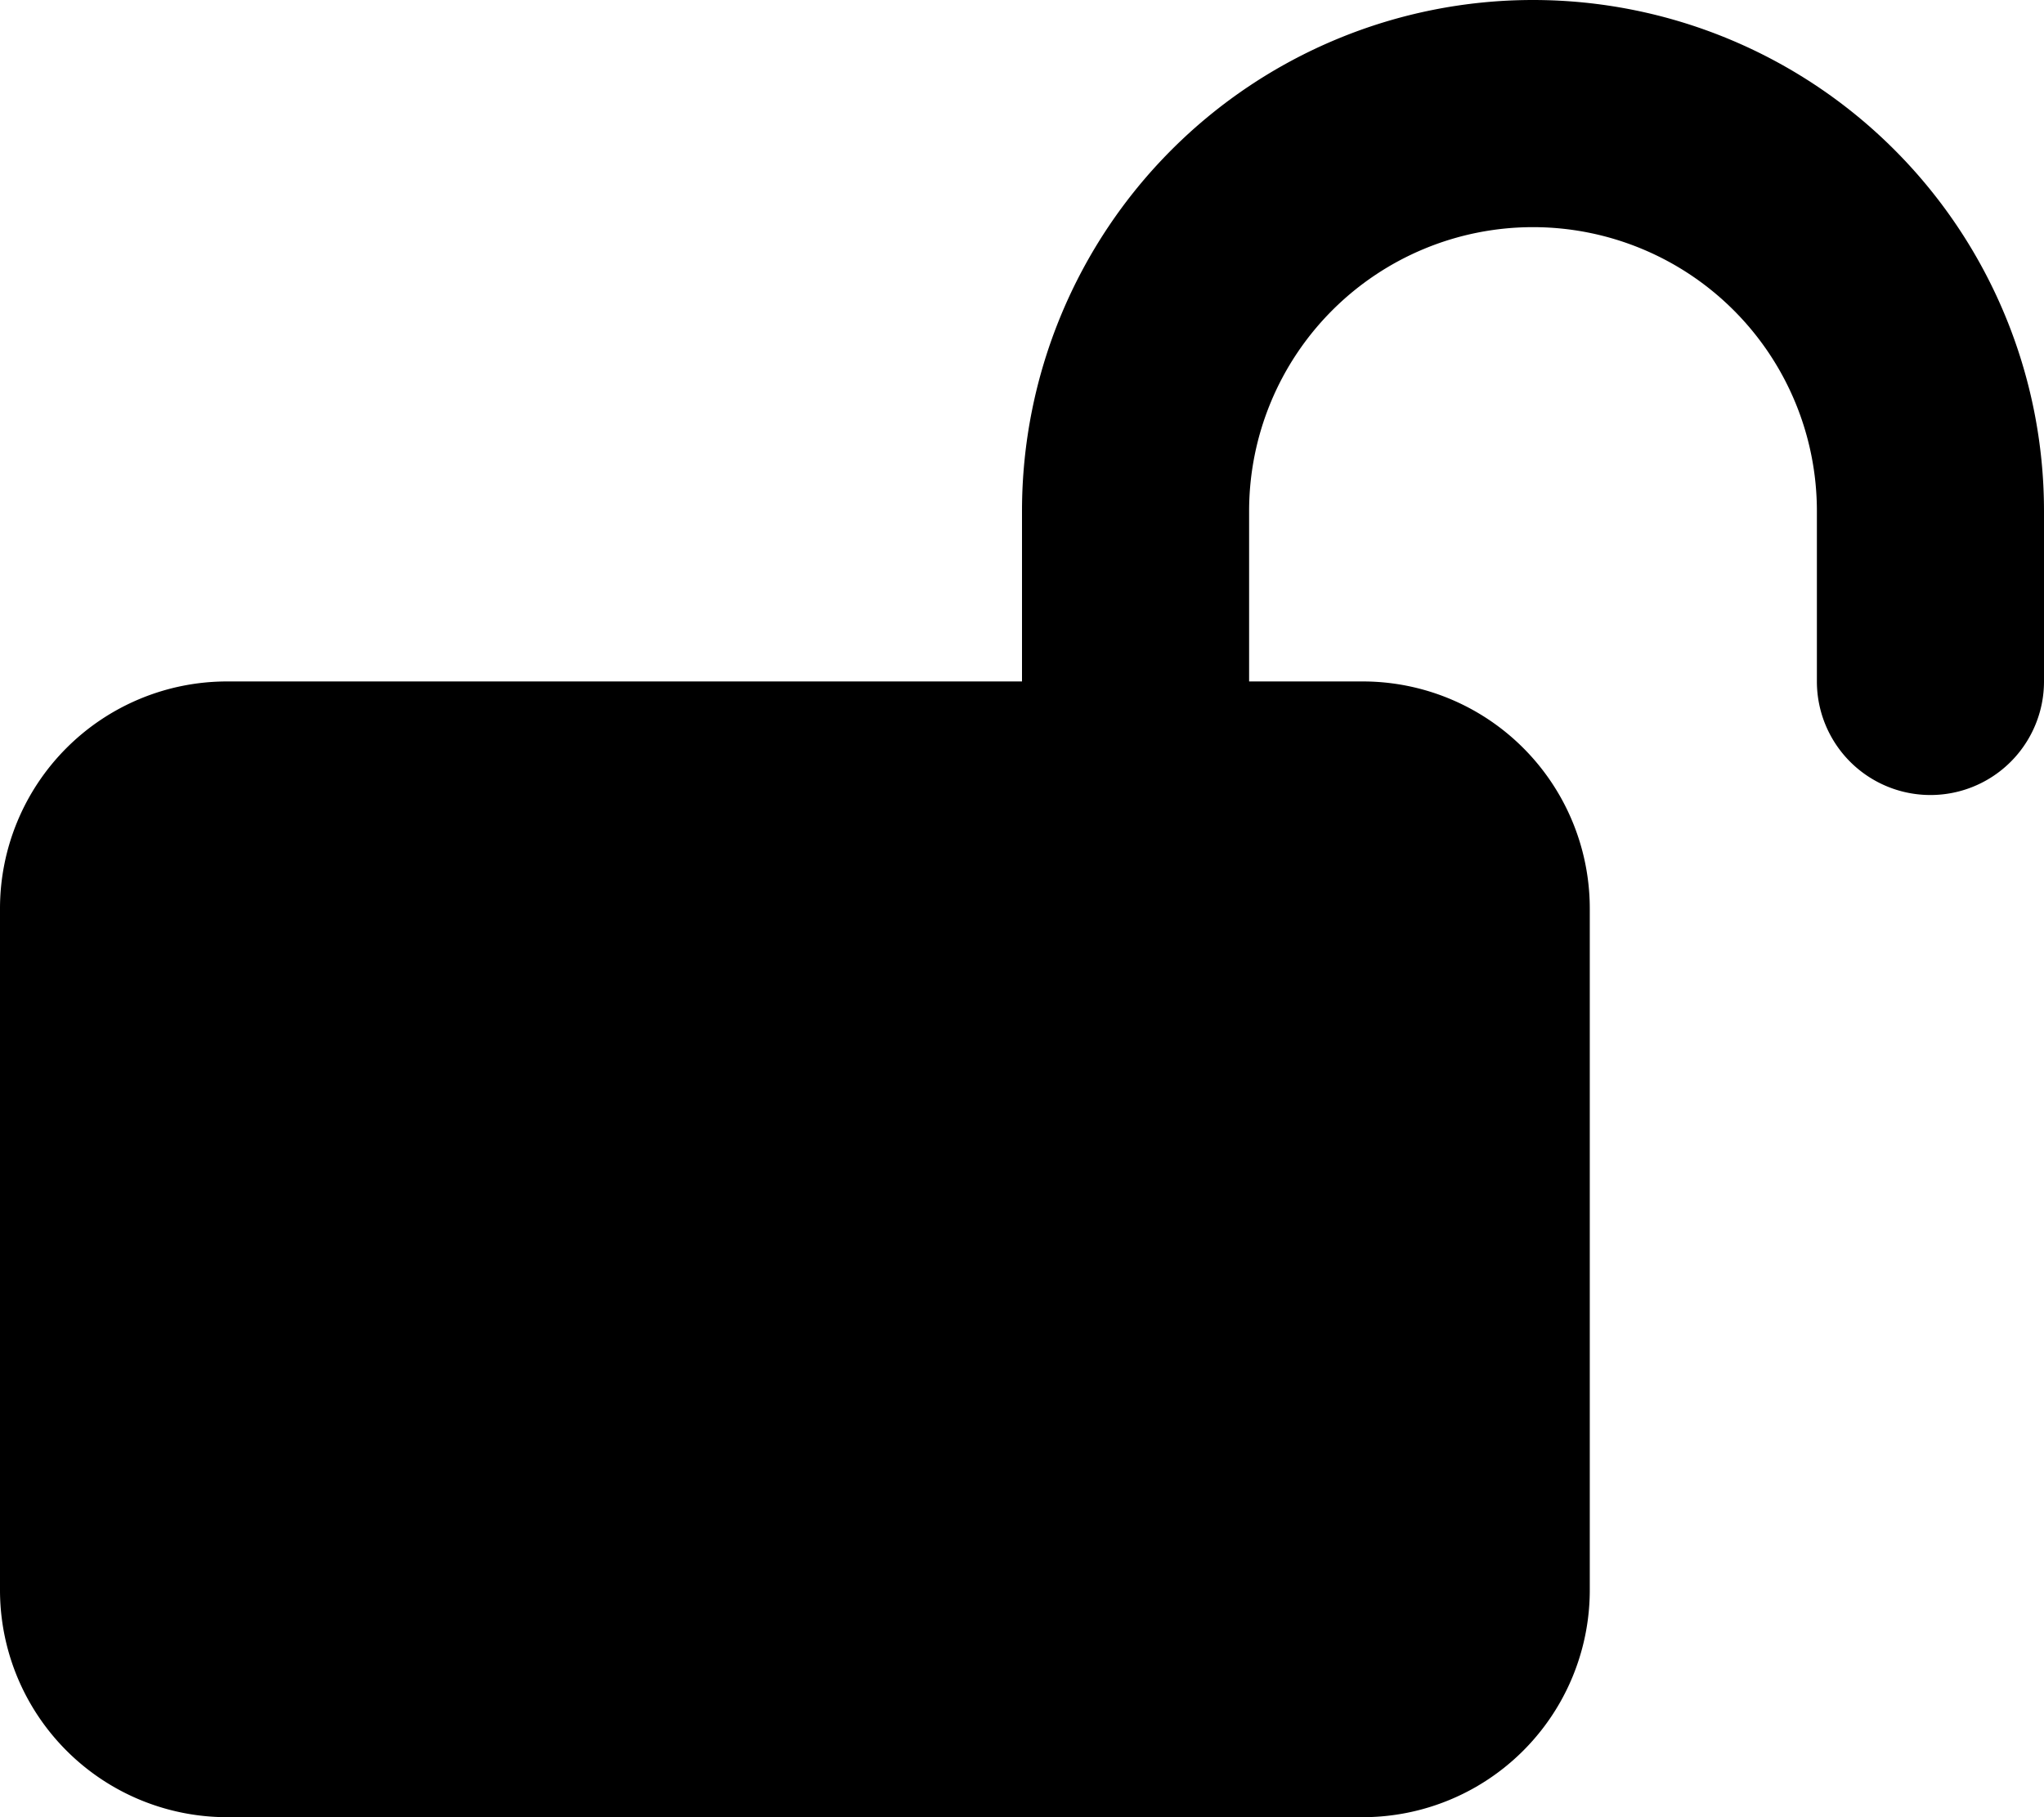 <svg xmlns="http://www.w3.org/2000/svg" viewBox="0 0 576 512"><!--! Font Awesome Free 6.4.2 by @fontawesome - https://fontawesome.com License - https://fontawesome.com/license/free (Icons: CC BY 4.0, Fonts: SIL OFL 1.1, Code: MIT License) Copyright 2023 Fonticons, Inc.--><path d="M352 144a80 80 0 1 1 160 0v48a32 32 0 1 0 64 0v-48a144 144 0 0 0-288 0v48H64a64 64 0 0 0-64 64v192a64 64 0 0 0 64 64h320a64 64 0 0 0 64-64V256a64 64 0 0 0-64-64h-32v-48z"/></svg>